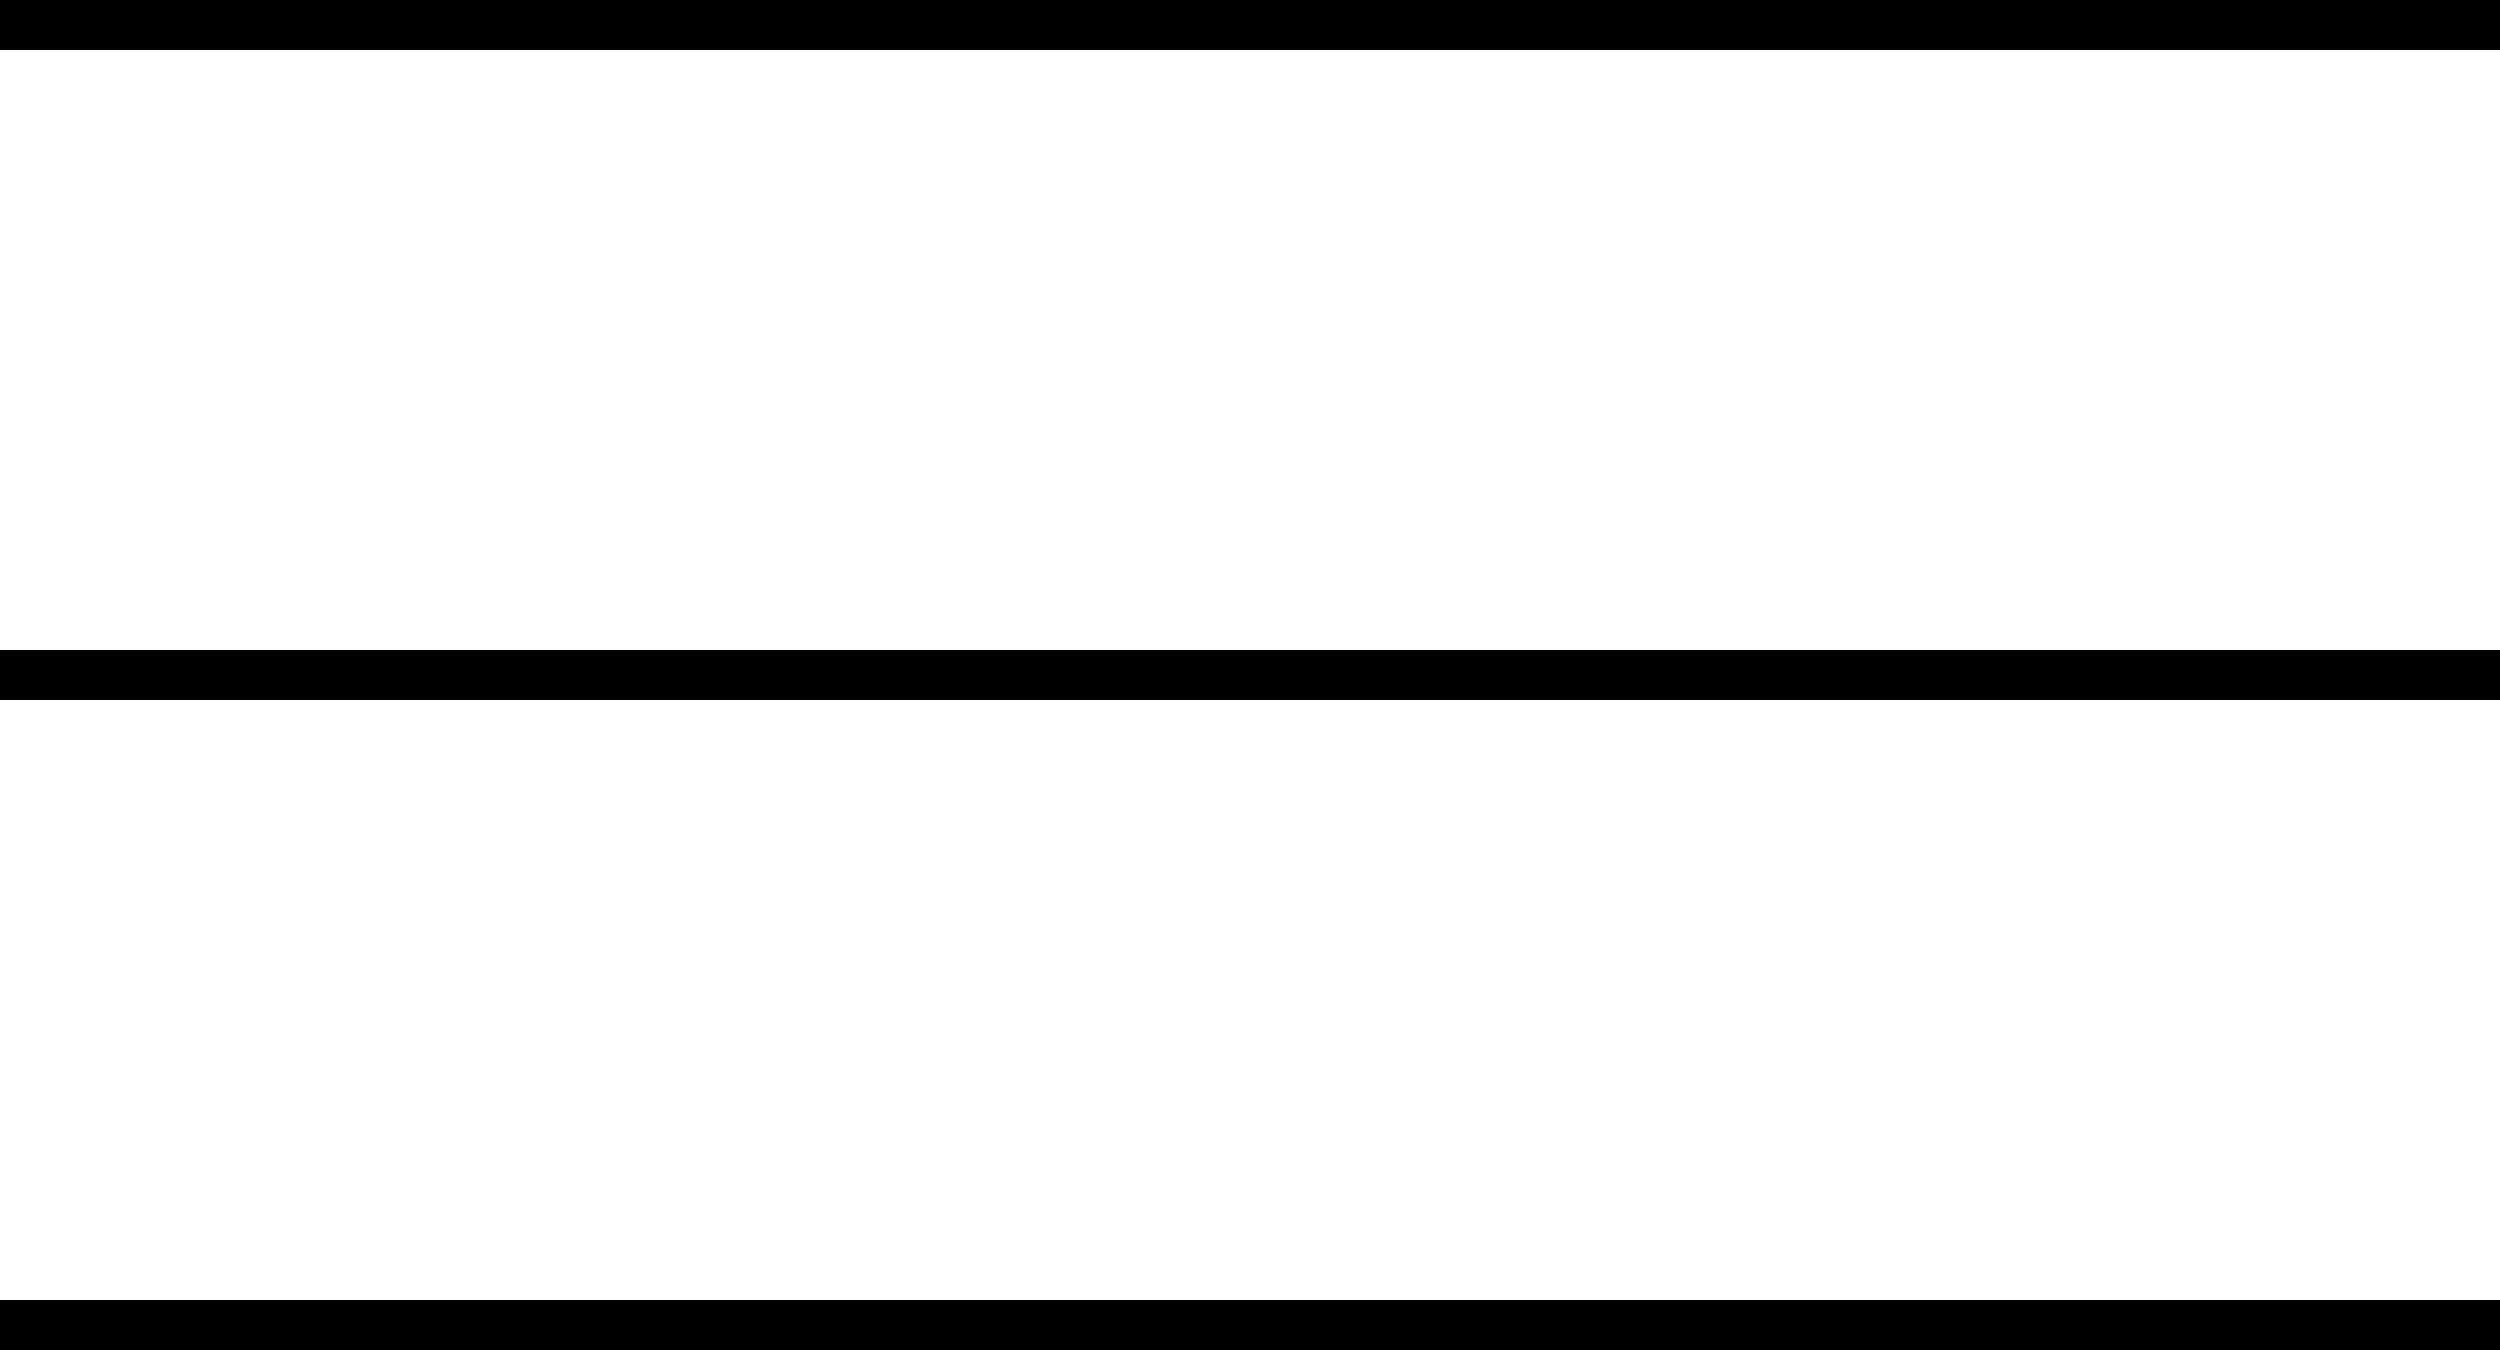 <svg xmlns="http://www.w3.org/2000/svg" width="50" height="27" viewBox="0 0 50 27"><g transform="translate(-17.5 -47)"><line x2="50" transform="translate(17.5 47.5)" fill="none" stroke="#000" stroke-width="1"/><line x2="50" transform="translate(17.5 60.5)" fill="none" stroke="#000" stroke-width="1"/><line x2="50" transform="translate(17.5 73.5)" fill="none" stroke="#000" stroke-width="1"/></g></svg>